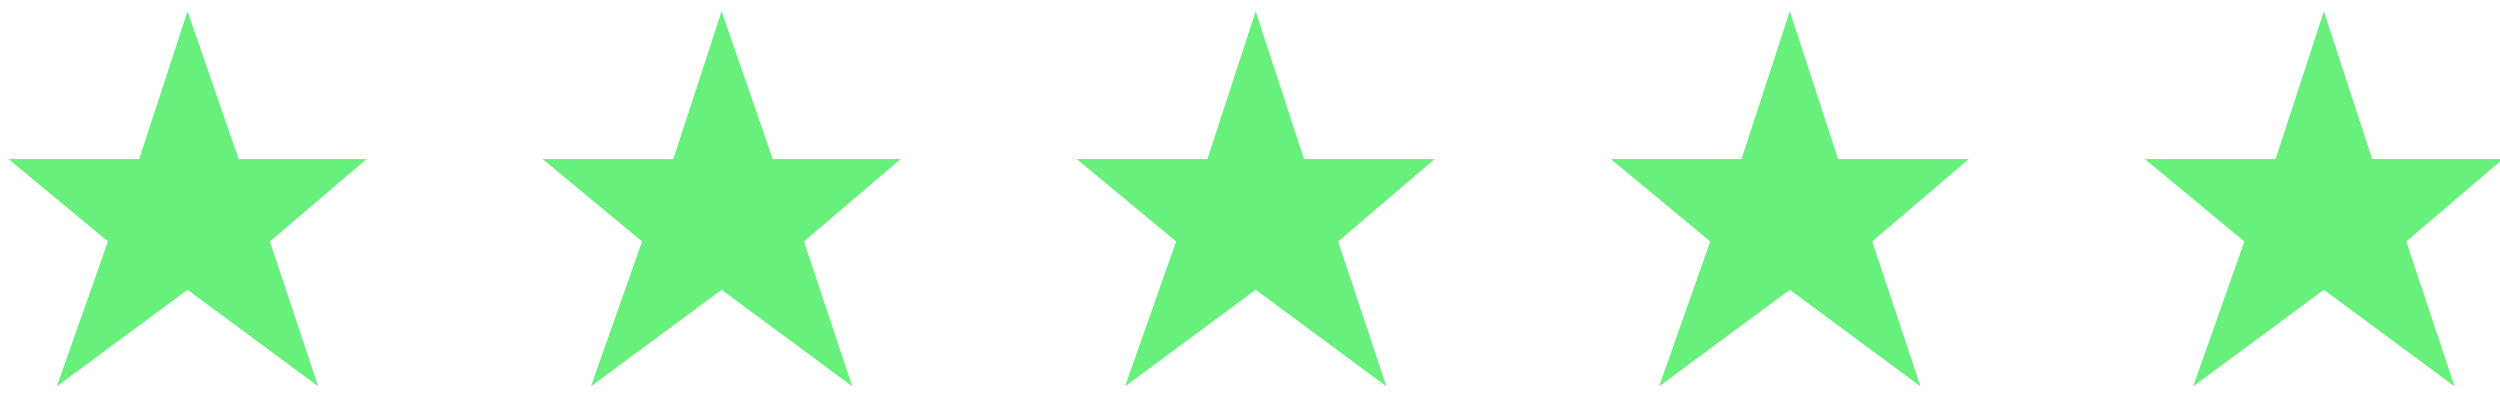 <svg version="1.2" xmlns="http://www.w3.org/2000/svg" viewBox="0 0 88 14" width="88" height="14">
	<title>&lt;Group&gt;</title>
	<style>
		.s0 { fill: #67f07b } 
	</style>
	<g id="&lt;Group&gt;">
		<path id="&lt;Path&gt;" class="s0" d="m6.6 0.4l1.8 5.2h4.5l-3.4 2.9 1.7 5.1-4.6-3.4-4.6 3.4 1.8-5.1-3.5-2.9h4.6z"/>
		<path id="&lt;Path&gt;" class="s0" d="m25.4 0.4l1.8 5.2h4.5l-3.4 2.9 1.7 5.1-4.6-3.4-4.6 3.4 1.8-5.1-3.5-2.9h4.6z"/>
		<path id="&lt;Path&gt;" class="s0" d="m44.2 0.4l1.7 5.2h4.6l-3.4 2.9 1.7 5.1-4.6-3.4-4.6 3.4 1.8-5.1-3.5-2.9h4.6z"/>
		<path id="&lt;Path&gt;" class="s0" d="m63 0.4l1.7 5.2h4.6l-3.4 2.9 1.7 5.1-4.6-3.4-4.6 3.4 1.8-5.1-3.5-2.9h4.6z"/>
		<path id="&lt;Path&gt;" class="s0" d="m81.8 0.4l1.7 5.2h4.6l-3.4 2.9 1.7 5.1-4.6-3.4-4.6 3.4 1.8-5.1-3.5-2.9h4.6z"/>
	</g>
</svg>